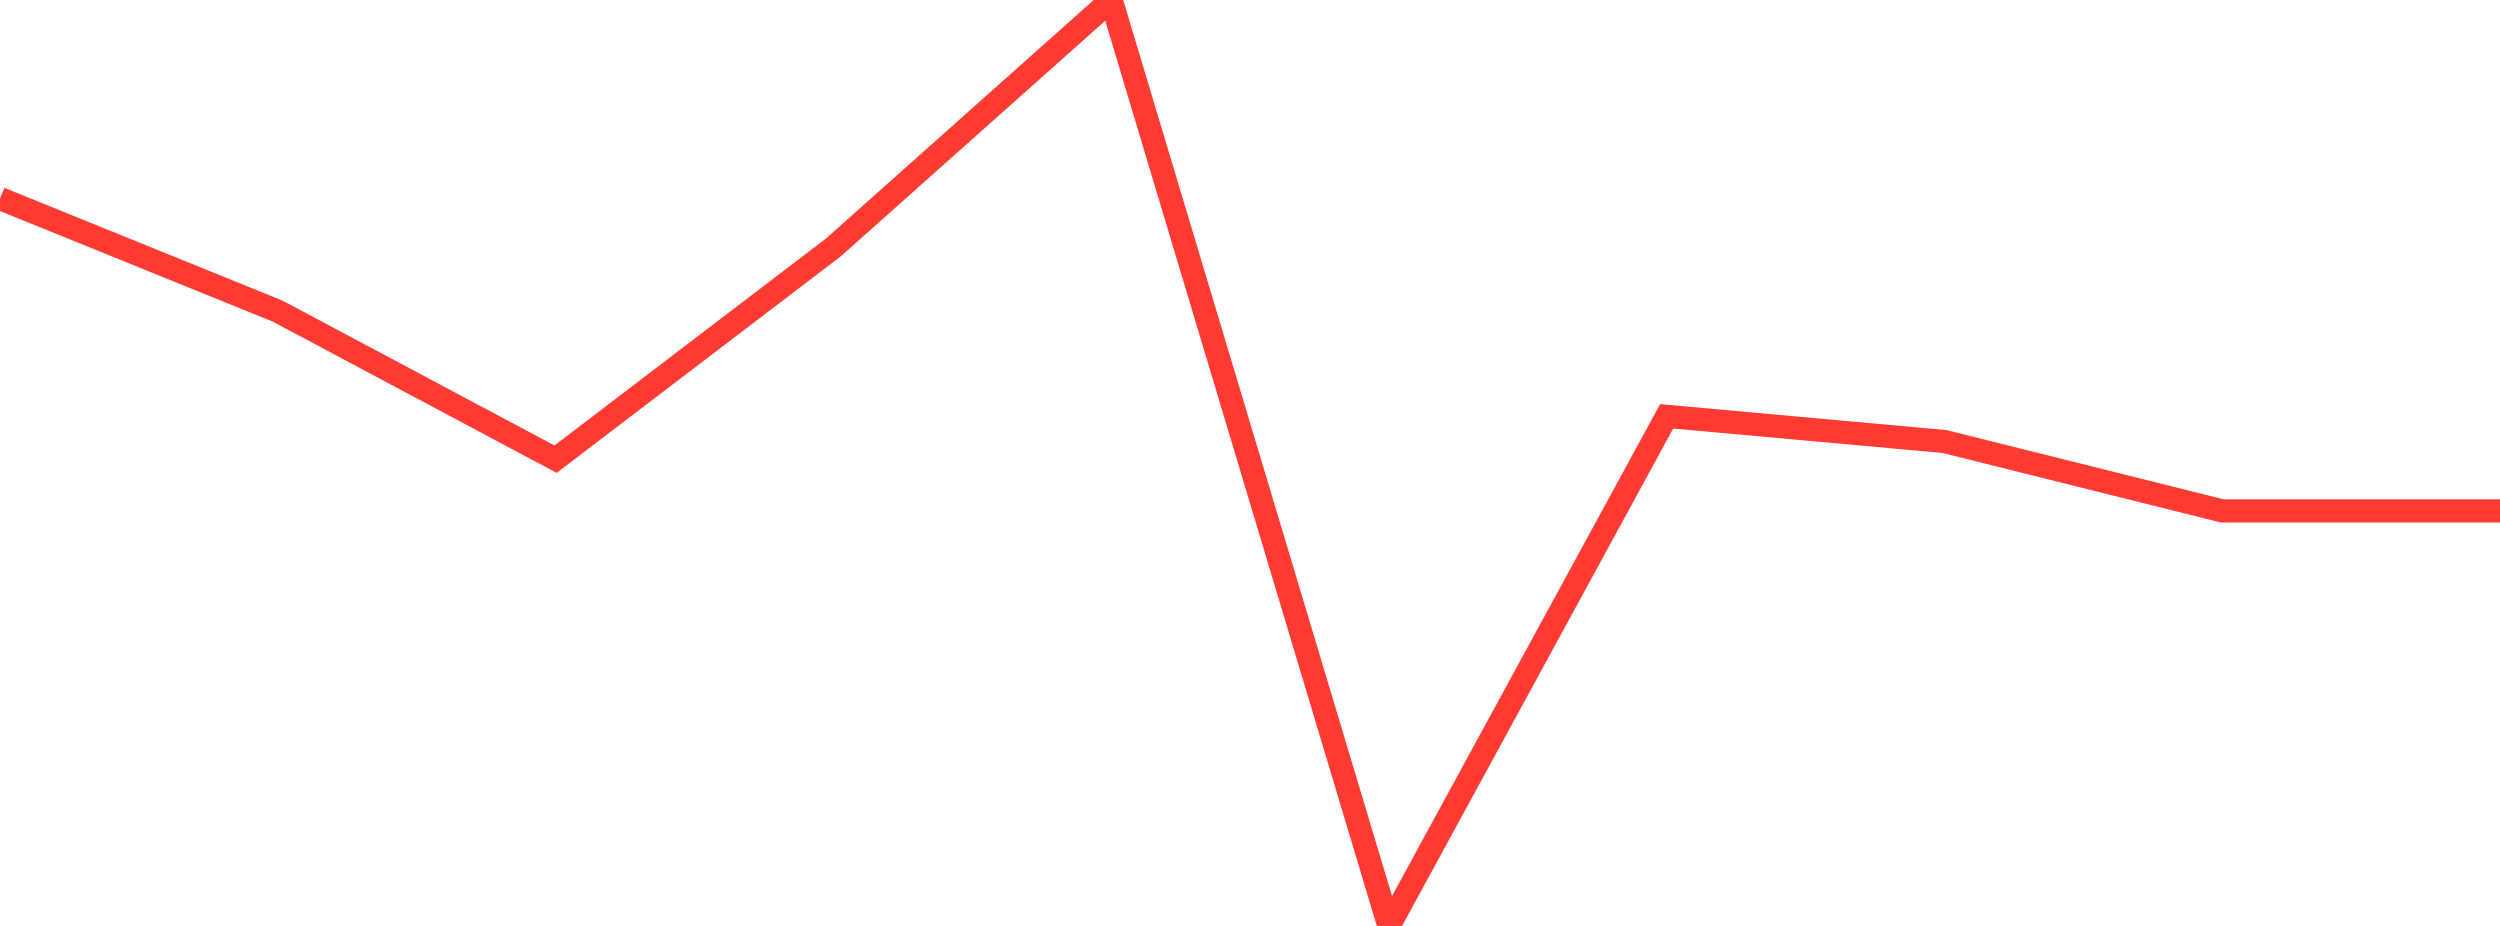 <?xml version="1.0" standalone="no"?>
<!DOCTYPE svg PUBLIC "-//W3C//DTD SVG 1.1//EN" "http://www.w3.org/Graphics/SVG/1.1/DTD/svg11.dtd">

<svg width="135" height="50" viewBox="0 0 135 50" preserveAspectRatio="none" 
  xmlns="http://www.w3.org/2000/svg"
  xmlns:xlink="http://www.w3.org/1999/xlink">


<polyline points="0.0, 10.722 15.0, 16.804 30.0, 24.795 45.0, 13.363 60.0, 0.0 75.0, 50.0 90.0, 22.482 105.0, 23.842 120.0, 27.589 135.0, 27.589" fill="none" stroke="#ff3a33" stroke-width="1.25"/>

</svg>